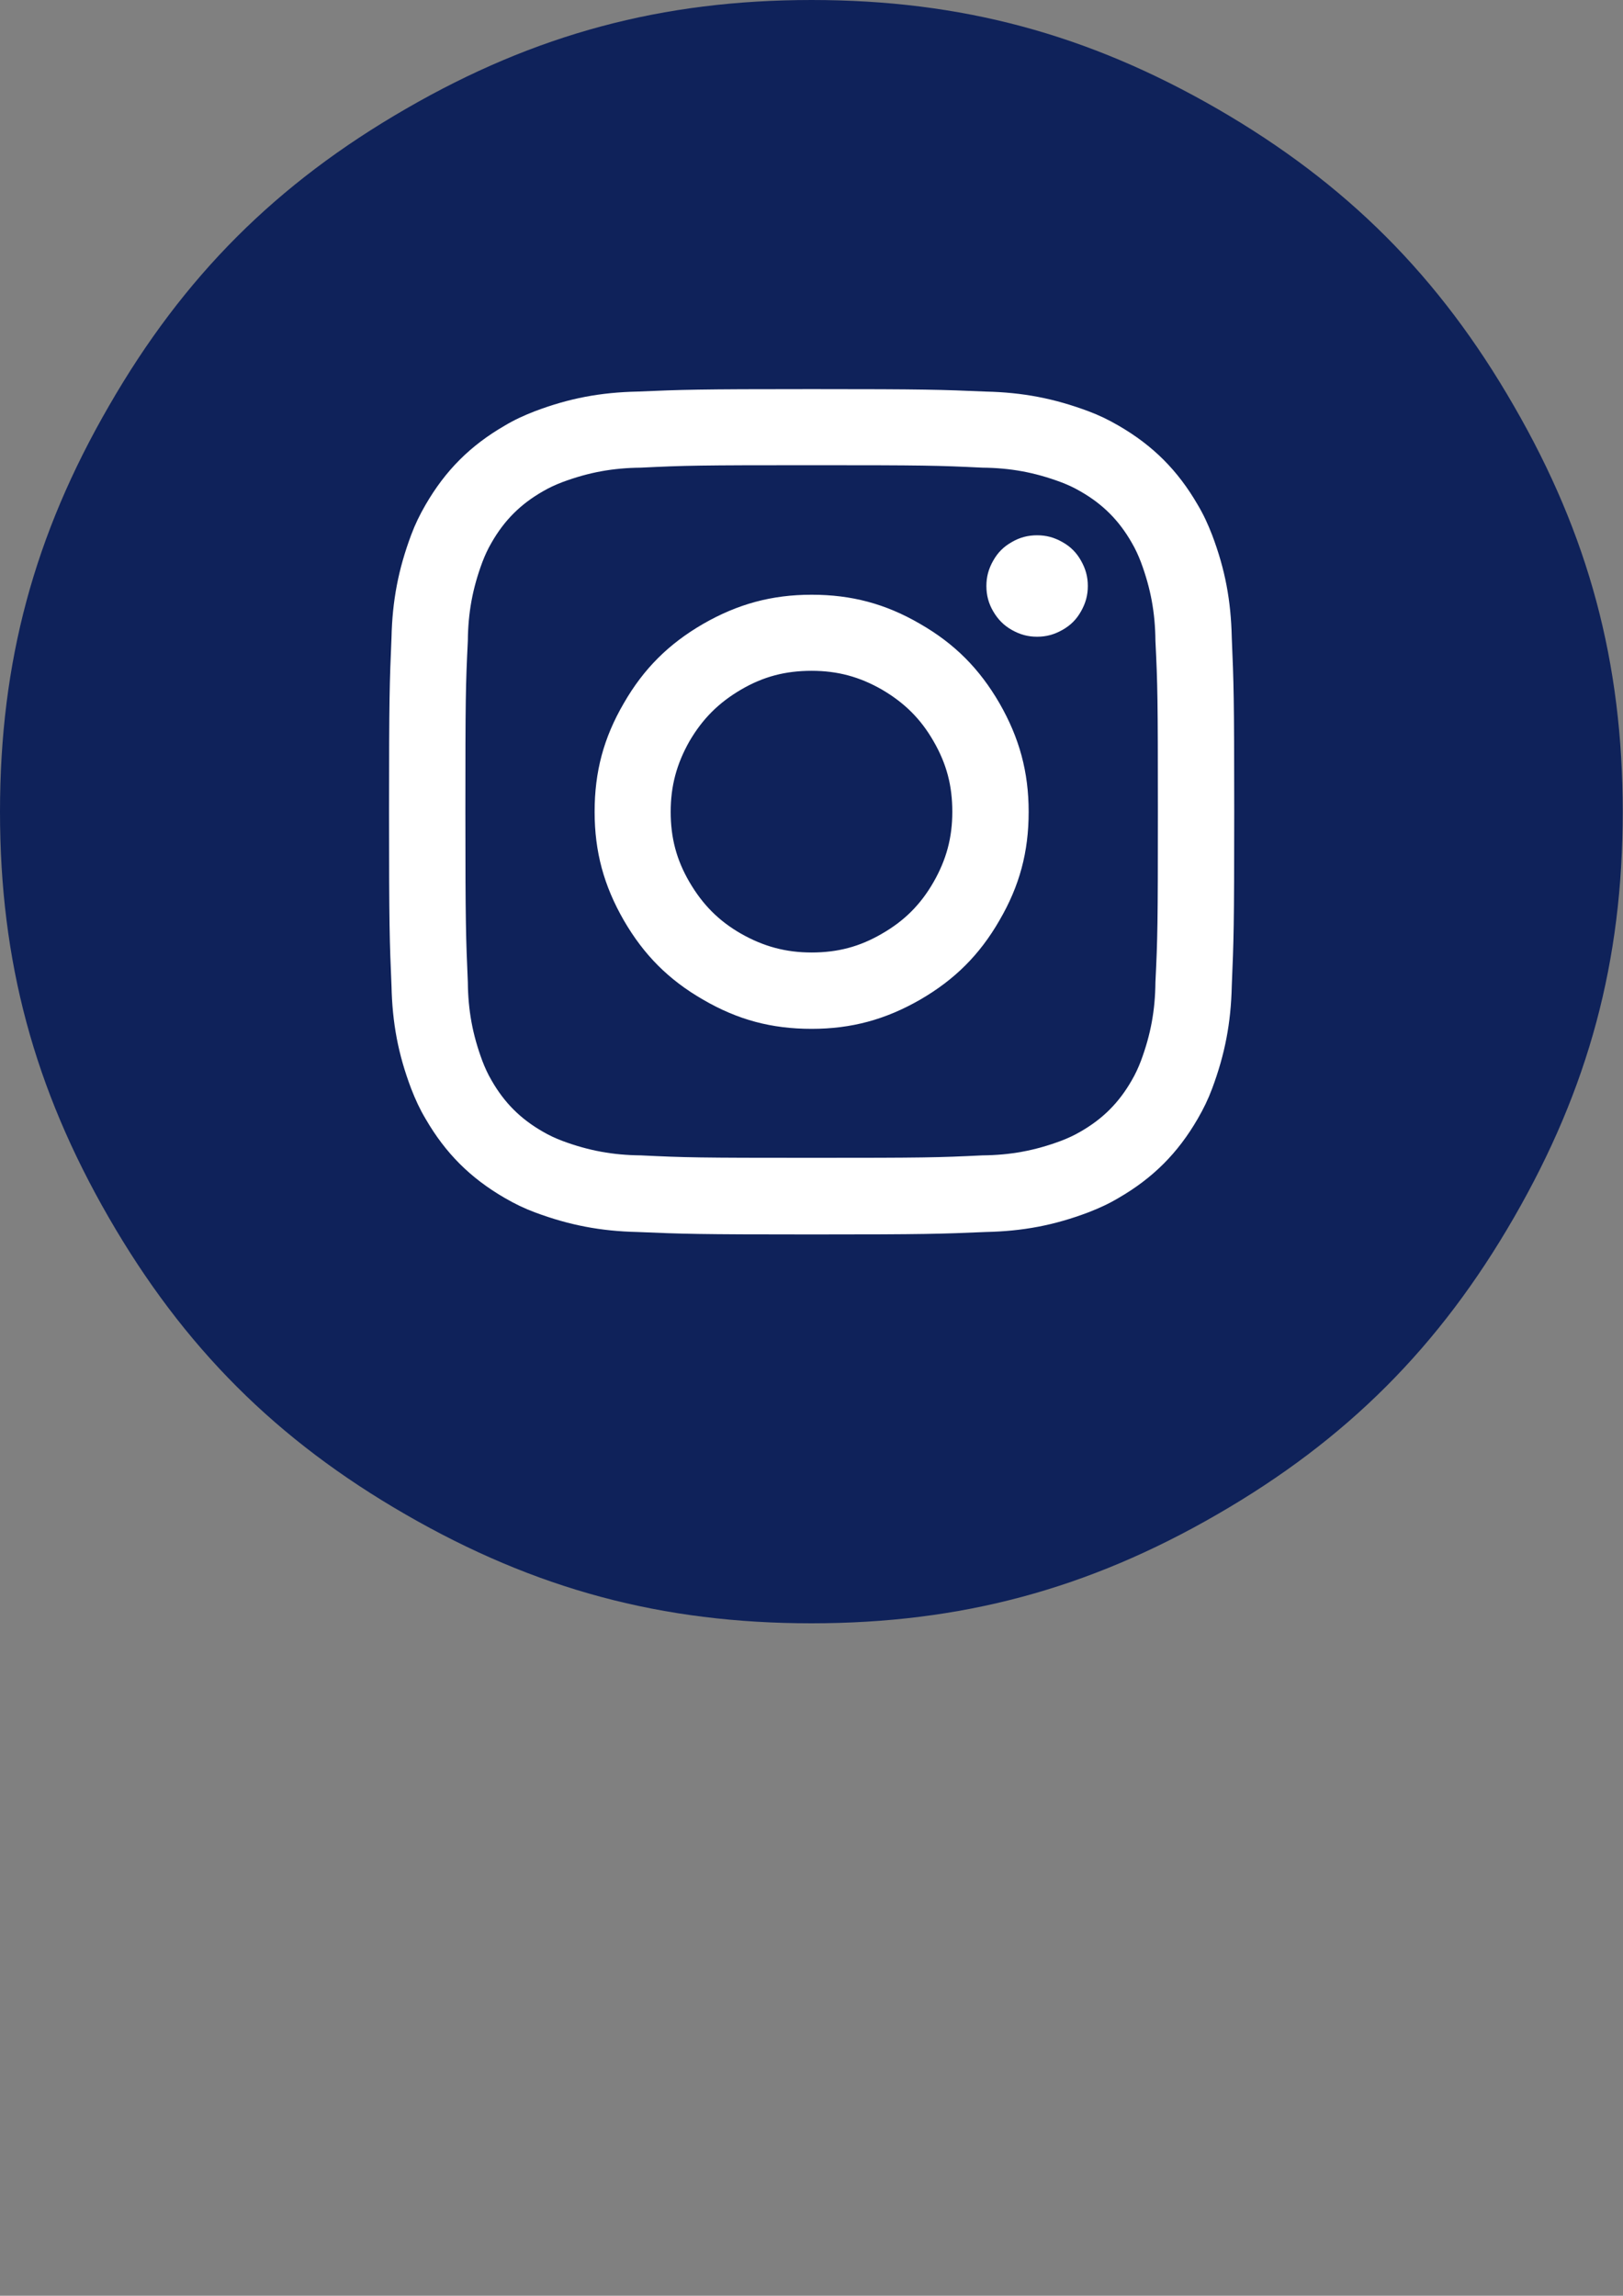 <?xml version="1.0" encoding="utf-8"?>
<!-- Generator: Adobe Illustrator 22.0.1, SVG Export Plug-In . SVG Version: 6.00 Build 0)  -->
<svg version="1.1" id="Ebene_1" xmlns:ooo="http://xml.openoffice.org/svg/export"
	 xmlns="http://www.w3.org/2000/svg" xmlns:xlink="http://www.w3.org/1999/xlink" x="0px" y="0px" viewBox="0 0 595.3 841.9"
	 style="enable-background:new 0 0 595.3 841.9;" xml:space="preserve">
<rect x="0" y="0" width="595.3" height="841.9" fill="#808080" stroke="none"/>
<style type="text/css">
	.st0{fill:#FFFFFF;}
	.st1{fill:#0F225A;}
</style>
<circle class="st0" cx="297.7" cy="297.6" r="278"/>
<g>
	<g id="id2">
		<g id="bg-id2">
		</g>
		<g id="bo-id2">
		</g>
	</g>
</g>
<g>
	<g>
		<g>
			<g id="id1">
				<g>
					<g>
						<g id="id3">
							<path class="st1" d="M418.5,206.2c-1-2.6-2-4.8-3.4-7.2c-4.7-8.2-10.6-14.1-18.8-18.8c-2.4-1.4-4.6-2.4-7.2-3.4
								c-9.7-3.6-18.5-5.2-28.8-5.3c-16.4-0.8-21.3-0.9-62.6-0.9c-41.4,0-46.3,0.1-62.6,0.9l0,0c-10.3,0.1-19.1,1.7-28.8,5.3l0,0
								c-2.6,1-4.8,2-7.2,3.4c-8.2,4.7-14.1,10.6-18.8,18.8c-1.4,2.4-2.4,4.6-3.4,7.2l0,0c-3.6,9.7-5.2,18.5-5.3,28.8
								c-0.8,16.3-0.9,21.2-0.9,62.6s0.2,46.3,0.9,62.6l0,0c0.1,10.3,1.7,19.1,5.3,28.8l0,0c1,2.6,2,4.8,3.4,7.2
								c4.7,8.2,10.6,14.1,18.8,18.8c2.4,1.4,4.6,2.4,7.2,3.4l0,0c9.7,3.6,18.5,5.2,28.8,5.3c16.3,0.8,21.2,0.9,62.6,0.9
								s46.3-0.1,62.6-0.9l0,0c10.3-0.1,19.1-1.7,28.8-5.3l0,0c2.6-1,4.8-2,7.2-3.4c8.2-4.7,14.1-10.6,18.8-18.8
								c1.4-2.4,2.4-4.6,3.4-7.2c3.6-9.7,5.2-18.5,5.3-28.8c0.8-16.4,0.9-21.3,0.9-62.6c0-41.4-0.1-46.3-0.9-62.6
								C423.7,224.7,422.1,215.9,418.5,206.2z M297.7,377.3c-14.7,0-27.1-3.3-39.8-10.7c-12.7-7.3-21.8-16.5-29.1-29.1
								c-7.3-12.7-10.7-25.1-10.7-39.8s3.3-27.1,10.7-39.8c7.3-12.7,16.5-21.8,29.1-29.1c12.7-7.3,25.2-10.7,39.8-10.7
								s27.1,3.3,39.8,10.7c12.7,7.3,21.8,16.5,29.1,29.1c7.3,12.7,10.7,25.2,10.7,39.8l0,0l0,0c0,14.7-3.3,27.1-10.7,39.8
								c-7.3,12.7-16.5,21.8-29.1,29.1C324.8,373.9,312.3,377.3,297.7,377.3z M380.4,233.5L380.4,233.5c-3.4,0-6.3-0.8-9.3-2.5
								s-5.1-3.9-6.8-6.8c-1.7-2.9-2.5-5.9-2.5-9.3s0.8-6.3,2.5-9.3s3.8-5.1,6.8-6.8c2.9-1.7,5.9-2.5,9.3-2.5s6.3,0.8,9.3,2.5
								s5.1,3.8,6.8,6.8c1.7,3,2.5,5.9,2.5,9.3s-0.8,6.3-2.5,9.3s-3.8,5.1-6.8,6.8C386.7,232.7,383.8,233.5,380.4,233.5z
								 M349.3,297.7c0,9.5-2.2,17.6-6.9,25.8c-4.7,8.2-10.7,14.2-18.9,18.9c-8.2,4.8-16.3,6.9-25.8,6.9s-17.6-2.2-25.9-6.9
								c-8.2-4.7-14.1-10.7-18.9-18.9c-4.8-8.2-6.9-16.3-6.9-25.8s2.2-17.6,6.9-25.9c4.8-8.2,10.7-14.1,18.9-18.9
								c8.2-4.8,16.3-6.9,25.9-6.9l0,0l0,0c9.5,0,17.6,2.2,25.8,6.9c8.2,4.8,14.2,10.7,18.9,18.9
								C347.2,280.1,349.3,288.1,349.3,297.7z M297.7,0L297.7,0c-54.8,0-101.4,12.5-148.8,39.9C101.4,67.3,67.3,101.4,40,148.8
								c-27.5,47.5-40,94-40,148.9C0,352.5,12.5,399,39.9,446.5s61.5,81.6,108.9,108.9c47.5,27.4,94,39.9,148.8,39.9
								s101.4-12.5,148.8-39.9c47.5-27.4,81.6-61.5,108.9-108.9c27.4-47.5,39.9-94,39.9-148.8l0,0c0-54.8-12.5-101.4-39.9-148.8
								c-27.3-47.5-61.4-81.6-108.8-109C399,12.5,352.5,0,297.7,0z M451.8,361.6L451.8,361.6c-0.3,13.5-2.5,25-7.2,37.6l0,0
								c-1.5,4-3.1,7.3-5.3,11.1c-7.3,12.6-16.4,21.7-29,29c-3.7,2.2-7,3.7-11.1,5.3l0,0c-12.7,4.8-24.1,6.9-37.6,7.2
								c-16.5,0.7-21.8,0.9-63.9,0.9s-47.4-0.2-63.9-0.9l0,0c-13.5-0.3-25-2.5-37.6-7.2l0,0c-4-1.5-7.3-3.1-11.1-5.3
								c-12.6-7.3-21.7-16.4-29-29c-2.2-3.7-3.7-7-5.3-11.1l0,0c-4.8-12.7-6.9-24.1-7.2-37.6c-0.7-16.5-0.9-21.8-0.9-63.9
								s0.2-47.4,0.9-63.9l0,0c0.3-13.5,2.5-25,7.2-37.6l0,0c1.5-4,3.1-7.3,5.3-11.1c7.3-12.6,16.4-21.7,29-29
								c3.7-2.2,7-3.7,11.1-5.3c12.7-4.8,24.1-6.9,37.6-7.2c16.5-0.7,21.8-0.9,63.9-0.9s47.4,0.2,63.9,0.9l0,0
								c13.5,0.3,25,2.5,37.6,7.2l0,0c4,1.5,7.3,3.1,11.1,5.3c12.6,7.3,21.7,16.4,29,29c2.2,3.7,3.7,7,5.3,11.1
								c4.8,12.7,6.9,24.1,7.2,37.6c0.7,16.5,0.9,21.8,0.9,63.9C452.7,339.8,452.5,345,451.8,361.6z"/>
						</g>
					</g>
				</g>
			</g>
		</g>
	</g>
</g>
</svg>
